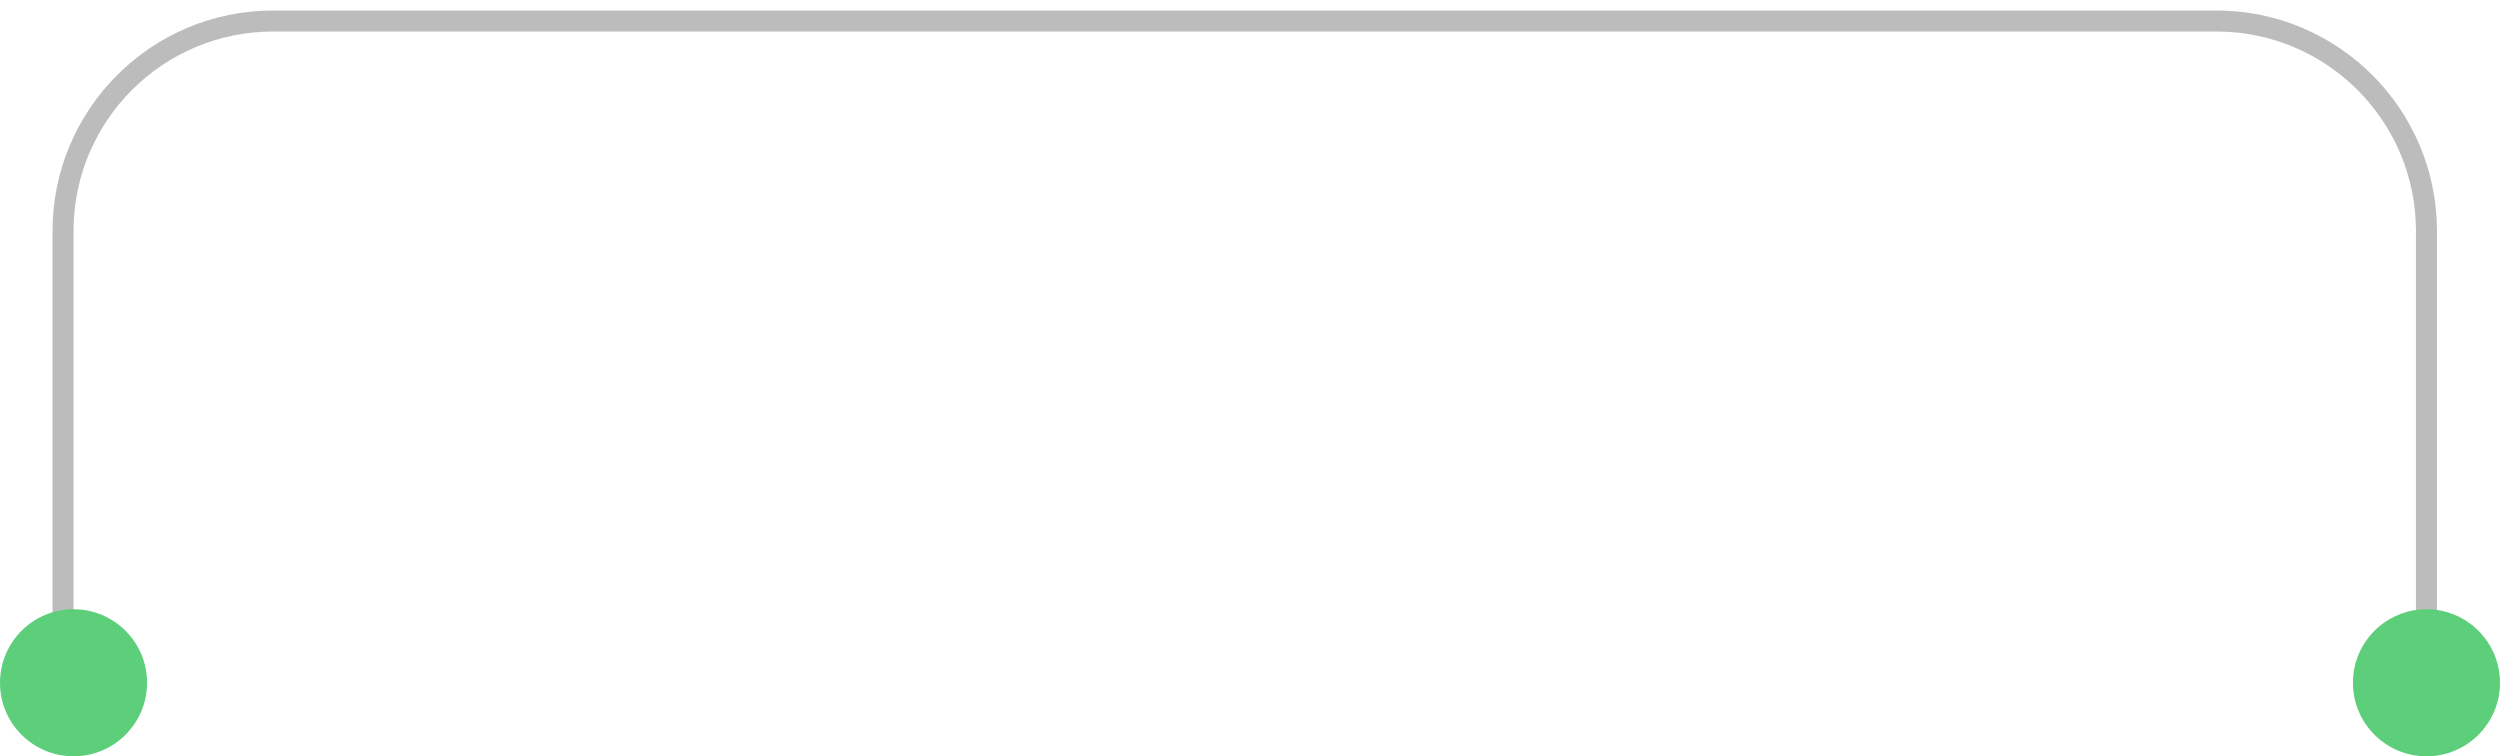 <?xml version="1.0" encoding="UTF-8"?> <svg xmlns="http://www.w3.org/2000/svg" width="119" height="36" viewBox="0 0 119 36" fill="none"><path opacity="0.4" d="M115.5 32V11C115.5 5.477 111.023 1 105.5 1L78 1L13 1C7.477 1 3 5.477 3 11V32" stroke="#595959"></path><circle cx="3.5" cy="3.5" r="3.5" transform="matrix(-1 0 0 1 119 29)" fill="#5DCE7A"></circle><circle cx="3.5" cy="3.5" r="3.5" transform="matrix(-1 0 0 1 7 29)" fill="#5DCE7A"></circle></svg> 
